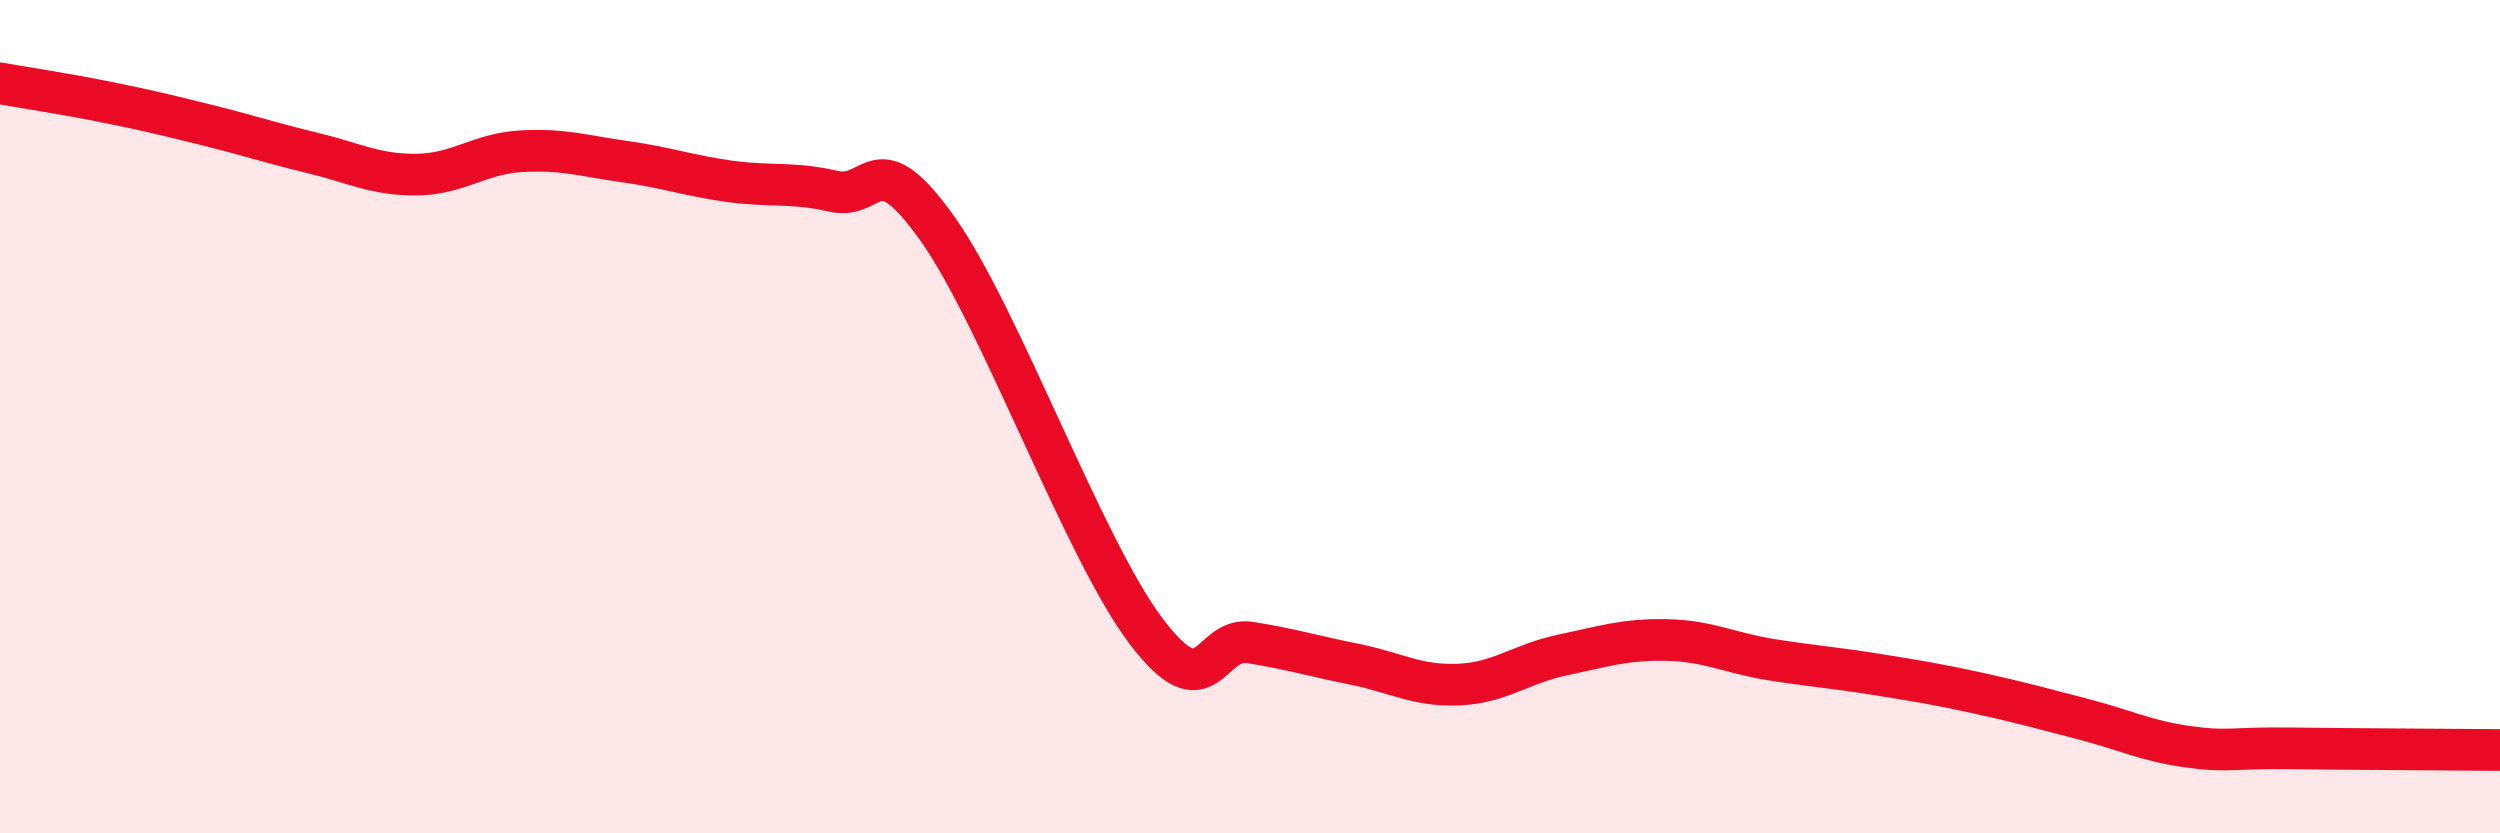
    <svg width="60" height="20" viewBox="0 0 60 20" xmlns="http://www.w3.org/2000/svg">
      <path
        d="M 0,2 C 0.5,2.09 1.5,2.24 2.5,2.44 C 3.5,2.64 4,2.76 5,3.01 C 6,3.26 6.5,3.43 7.5,3.67 C 8.5,3.91 9,4.2 10,4.19 C 11,4.18 11.5,3.69 12.5,3.63 C 13.5,3.57 14,3.74 15,3.88 C 16,4.02 16.5,4.21 17.5,4.35 C 18.5,4.49 19,4.36 20,4.59 C 21,4.82 21,3.38 22.5,5.49 C 24,7.6 26,13.15 27.5,15.14 C 29,17.13 29,15.26 30,15.42 C 31,15.58 31.5,15.74 32.5,15.94 C 33.5,16.14 34,16.47 35,16.43 C 36,16.39 36.5,15.93 37.5,15.72 C 38.5,15.51 39,15.34 40,15.36 C 41,15.38 41.5,15.67 42.5,15.83 C 43.5,15.99 44,16.02 45,16.18 C 46,16.34 46.5,16.42 47.5,16.64 C 48.5,16.86 49,17 50,17.26 C 51,17.52 51.5,17.78 52.5,17.92 C 53.5,18.06 53.5,17.94 55,17.96 C 56.5,17.98 59,17.99 60,18L60 20L0 20Z"
        fill="#EB0A25"
        opacity="0.1"
        stroke-linecap="round"
        stroke-linejoin="round"
      />
      <path
        d="M 0,2 C 0.5,2.09 1.5,2.24 2.5,2.44 C 3.5,2.64 4,2.76 5,3.01 C 6,3.26 6.5,3.43 7.5,3.67 C 8.5,3.91 9,4.2 10,4.19 C 11,4.18 11.5,3.69 12.5,3.63 C 13.5,3.57 14,3.74 15,3.88 C 16,4.02 16.5,4.21 17.5,4.35 C 18.5,4.49 19,4.36 20,4.59 C 21,4.82 21,3.38 22.5,5.49 C 24,7.6 26,13.15 27.5,15.14 C 29,17.13 29,15.26 30,15.42 C 31,15.58 31.5,15.74 32.5,15.94 C 33.5,16.14 34,16.47 35,16.43 C 36,16.39 36.5,15.93 37.5,15.72 C 38.5,15.51 39,15.34 40,15.36 C 41,15.38 41.5,15.67 42.5,15.83 C 43.5,15.99 44,16.02 45,16.18 C 46,16.34 46.5,16.42 47.5,16.64 C 48.5,16.86 49,17 50,17.26 C 51,17.52 51.5,17.78 52.5,17.92 C 53.5,18.06 53.5,17.94 55,17.96 C 56.5,17.98 59,17.99 60,18"
        stroke="#EB0A25"
        stroke-width="1"
        fill="none"
        stroke-linecap="round"
        stroke-linejoin="round"
      />
    </svg>
  